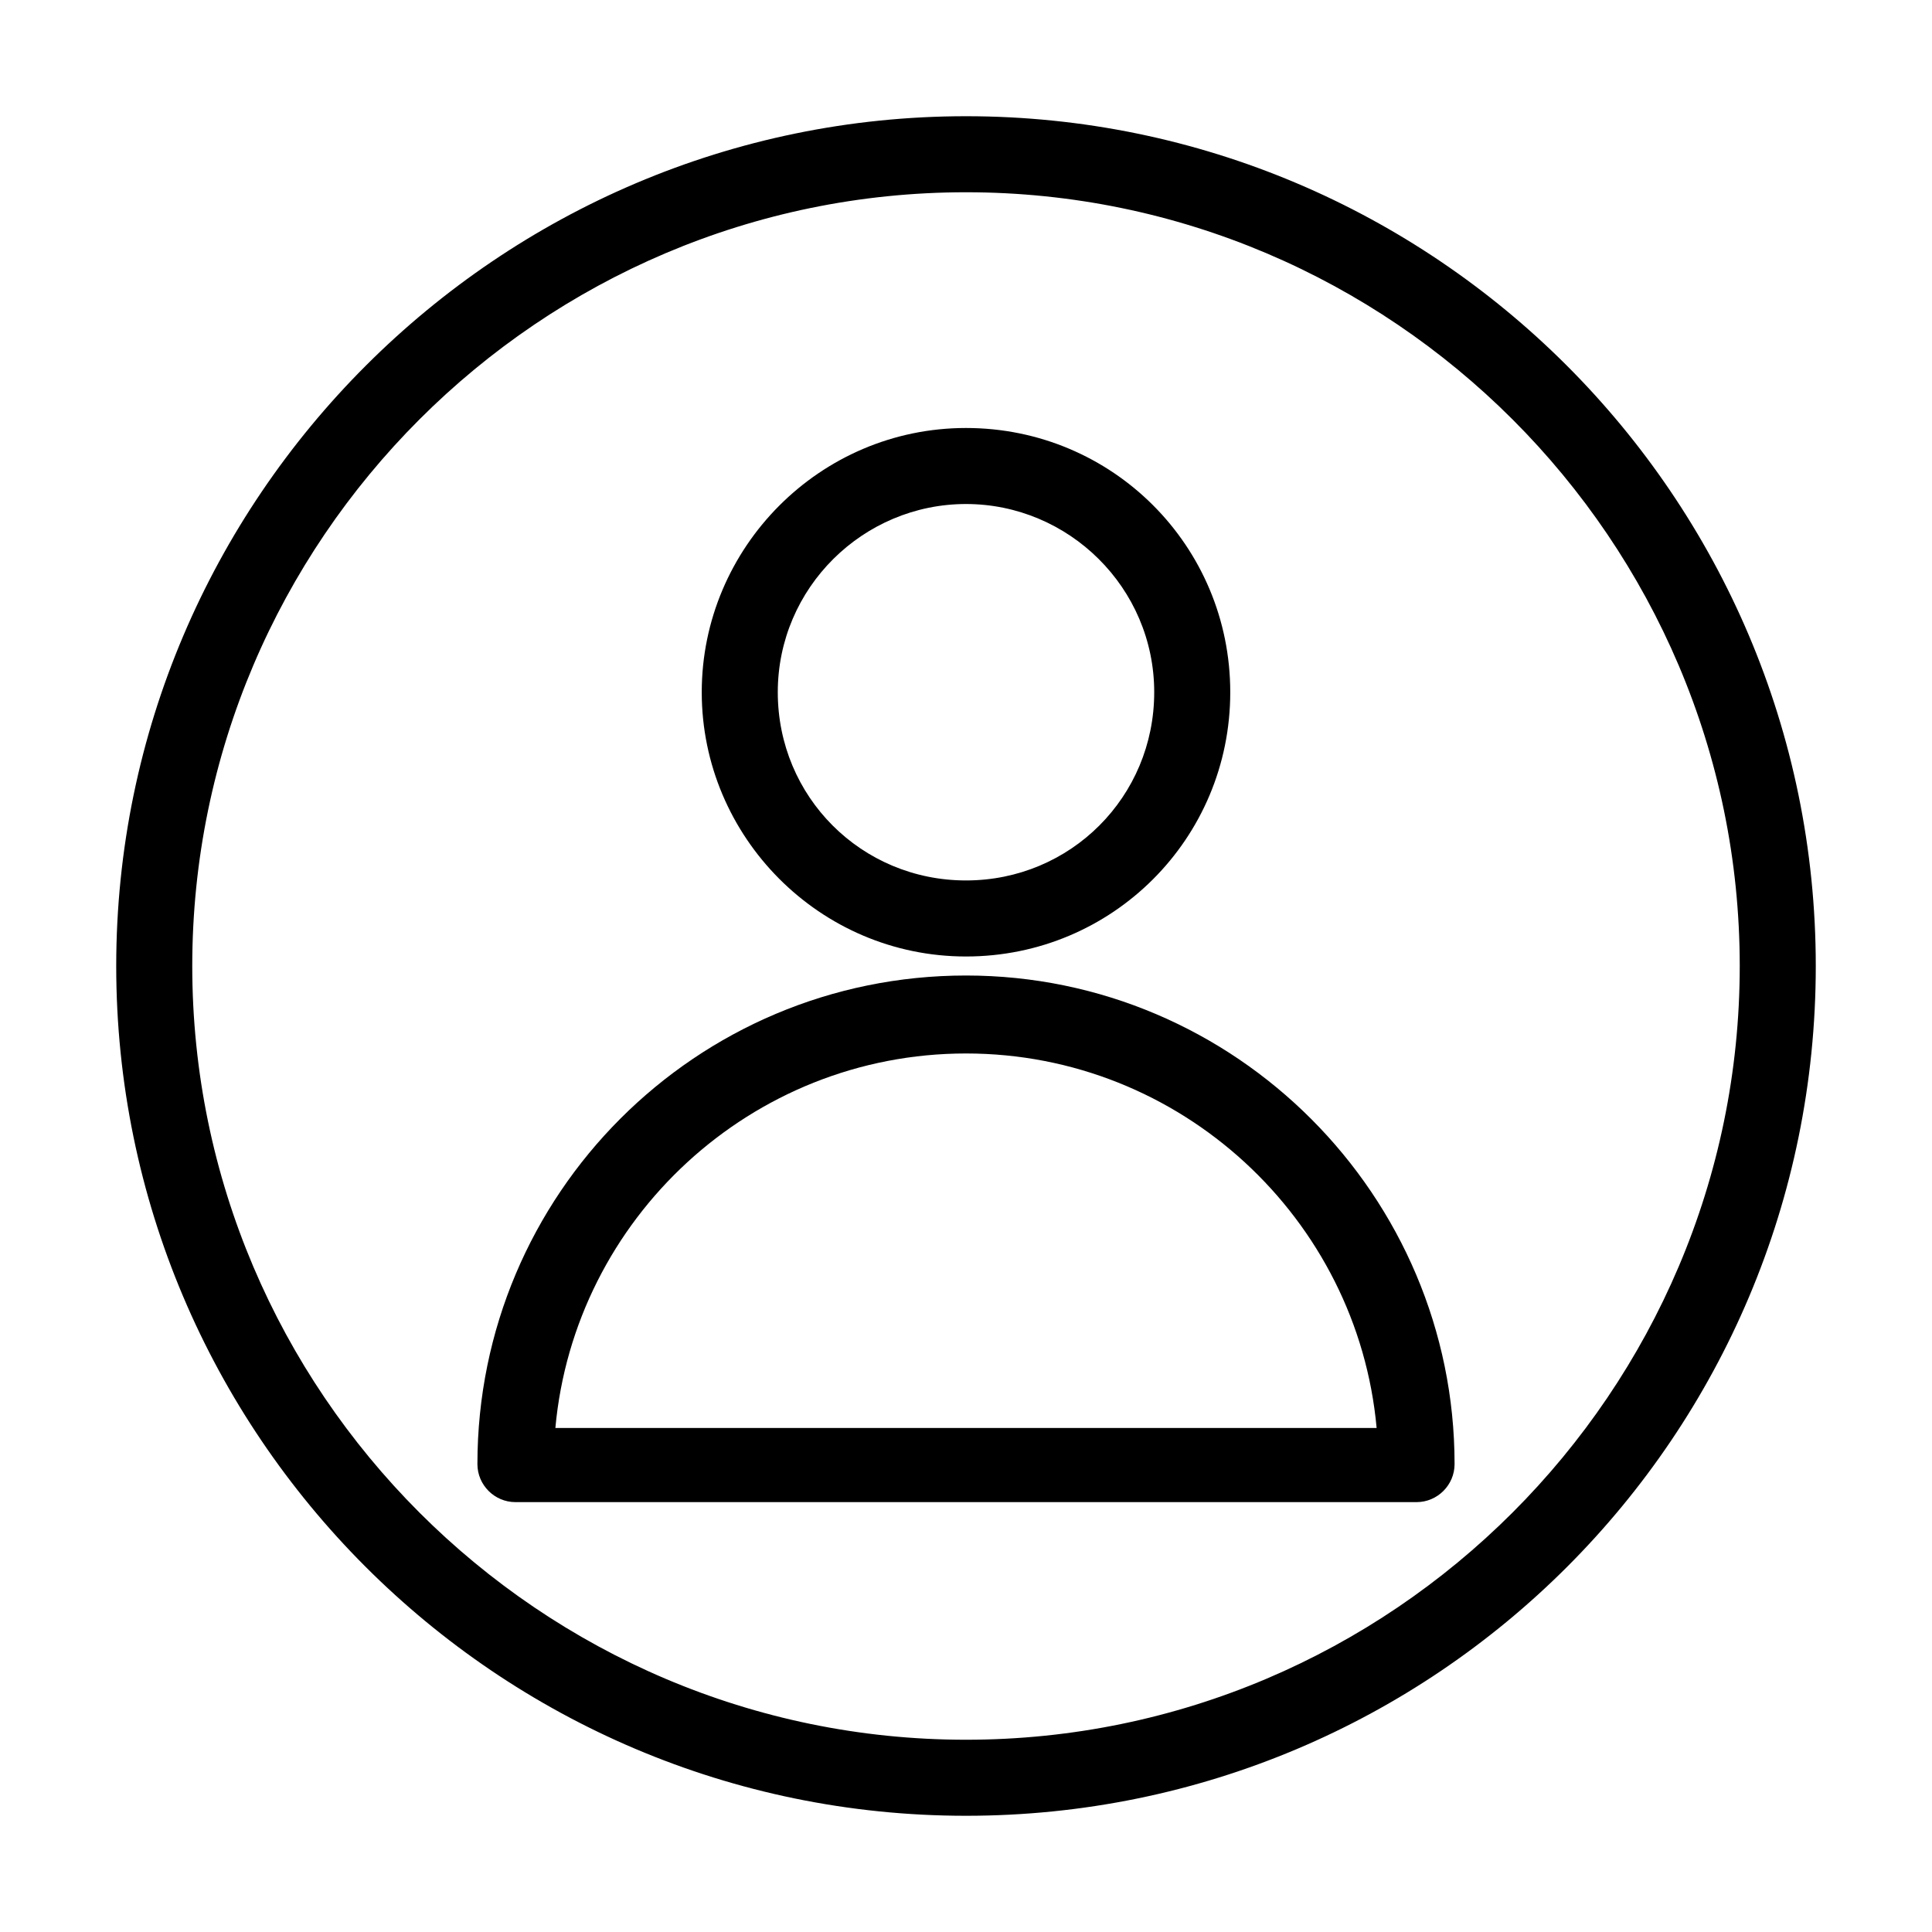 <?xml version="1.0" encoding="UTF-8"?>
<!-- Uploaded to: SVG Repo, www.svgrepo.com, Generator: SVG Repo Mixer Tools -->
<svg fill="#000000" width="800px" height="800px" version="1.1" viewBox="144 144 512 512" xmlns="http://www.w3.org/2000/svg">
 <g>
  <path d="m400 174.8c-123.94 0-225.2 101.27-225.2 225.2s100.76 225.2 225.2 225.2 225.2-100.76 225.2-225.2-101.27-225.2-225.2-225.2zm0 430.25c-112.86 0-205.05-92.199-205.05-205.05 0-112.86 92.195-205.05 205.05-205.05 112.85 0 205.05 92.195 205.05 205.05 0 112.85-92.199 205.05-205.05 205.05z"/>
  <path d="m400 397.48c38.793 0 70.031-31.234 70.031-70.031-0.004-38.793-31.238-70.027-70.031-70.027s-70.031 31.738-70.031 70.027c0 38.289 31.238 70.031 70.031 70.031zm0-119.91c27.207 0 49.879 22.168 49.879 49.879s-22.168 49.879-49.879 49.879-49.879-22.168-49.879-49.879 22.672-49.879 49.879-49.879z"/>
  <path d="m400 402.52c-71.539 0-129.48 57.938-129.48 129.48 0 5.543 4.535 10.078 10.078 10.078h238.8c5.543 0 10.078-4.535 10.078-10.078-0.004-71.035-57.941-129.48-129.48-129.48zm-108.82 119.91c5.039-55.418 51.891-99.25 108.82-99.25 56.93 0 103.79 43.832 108.82 99.25z"/>
 </g>
</svg>
